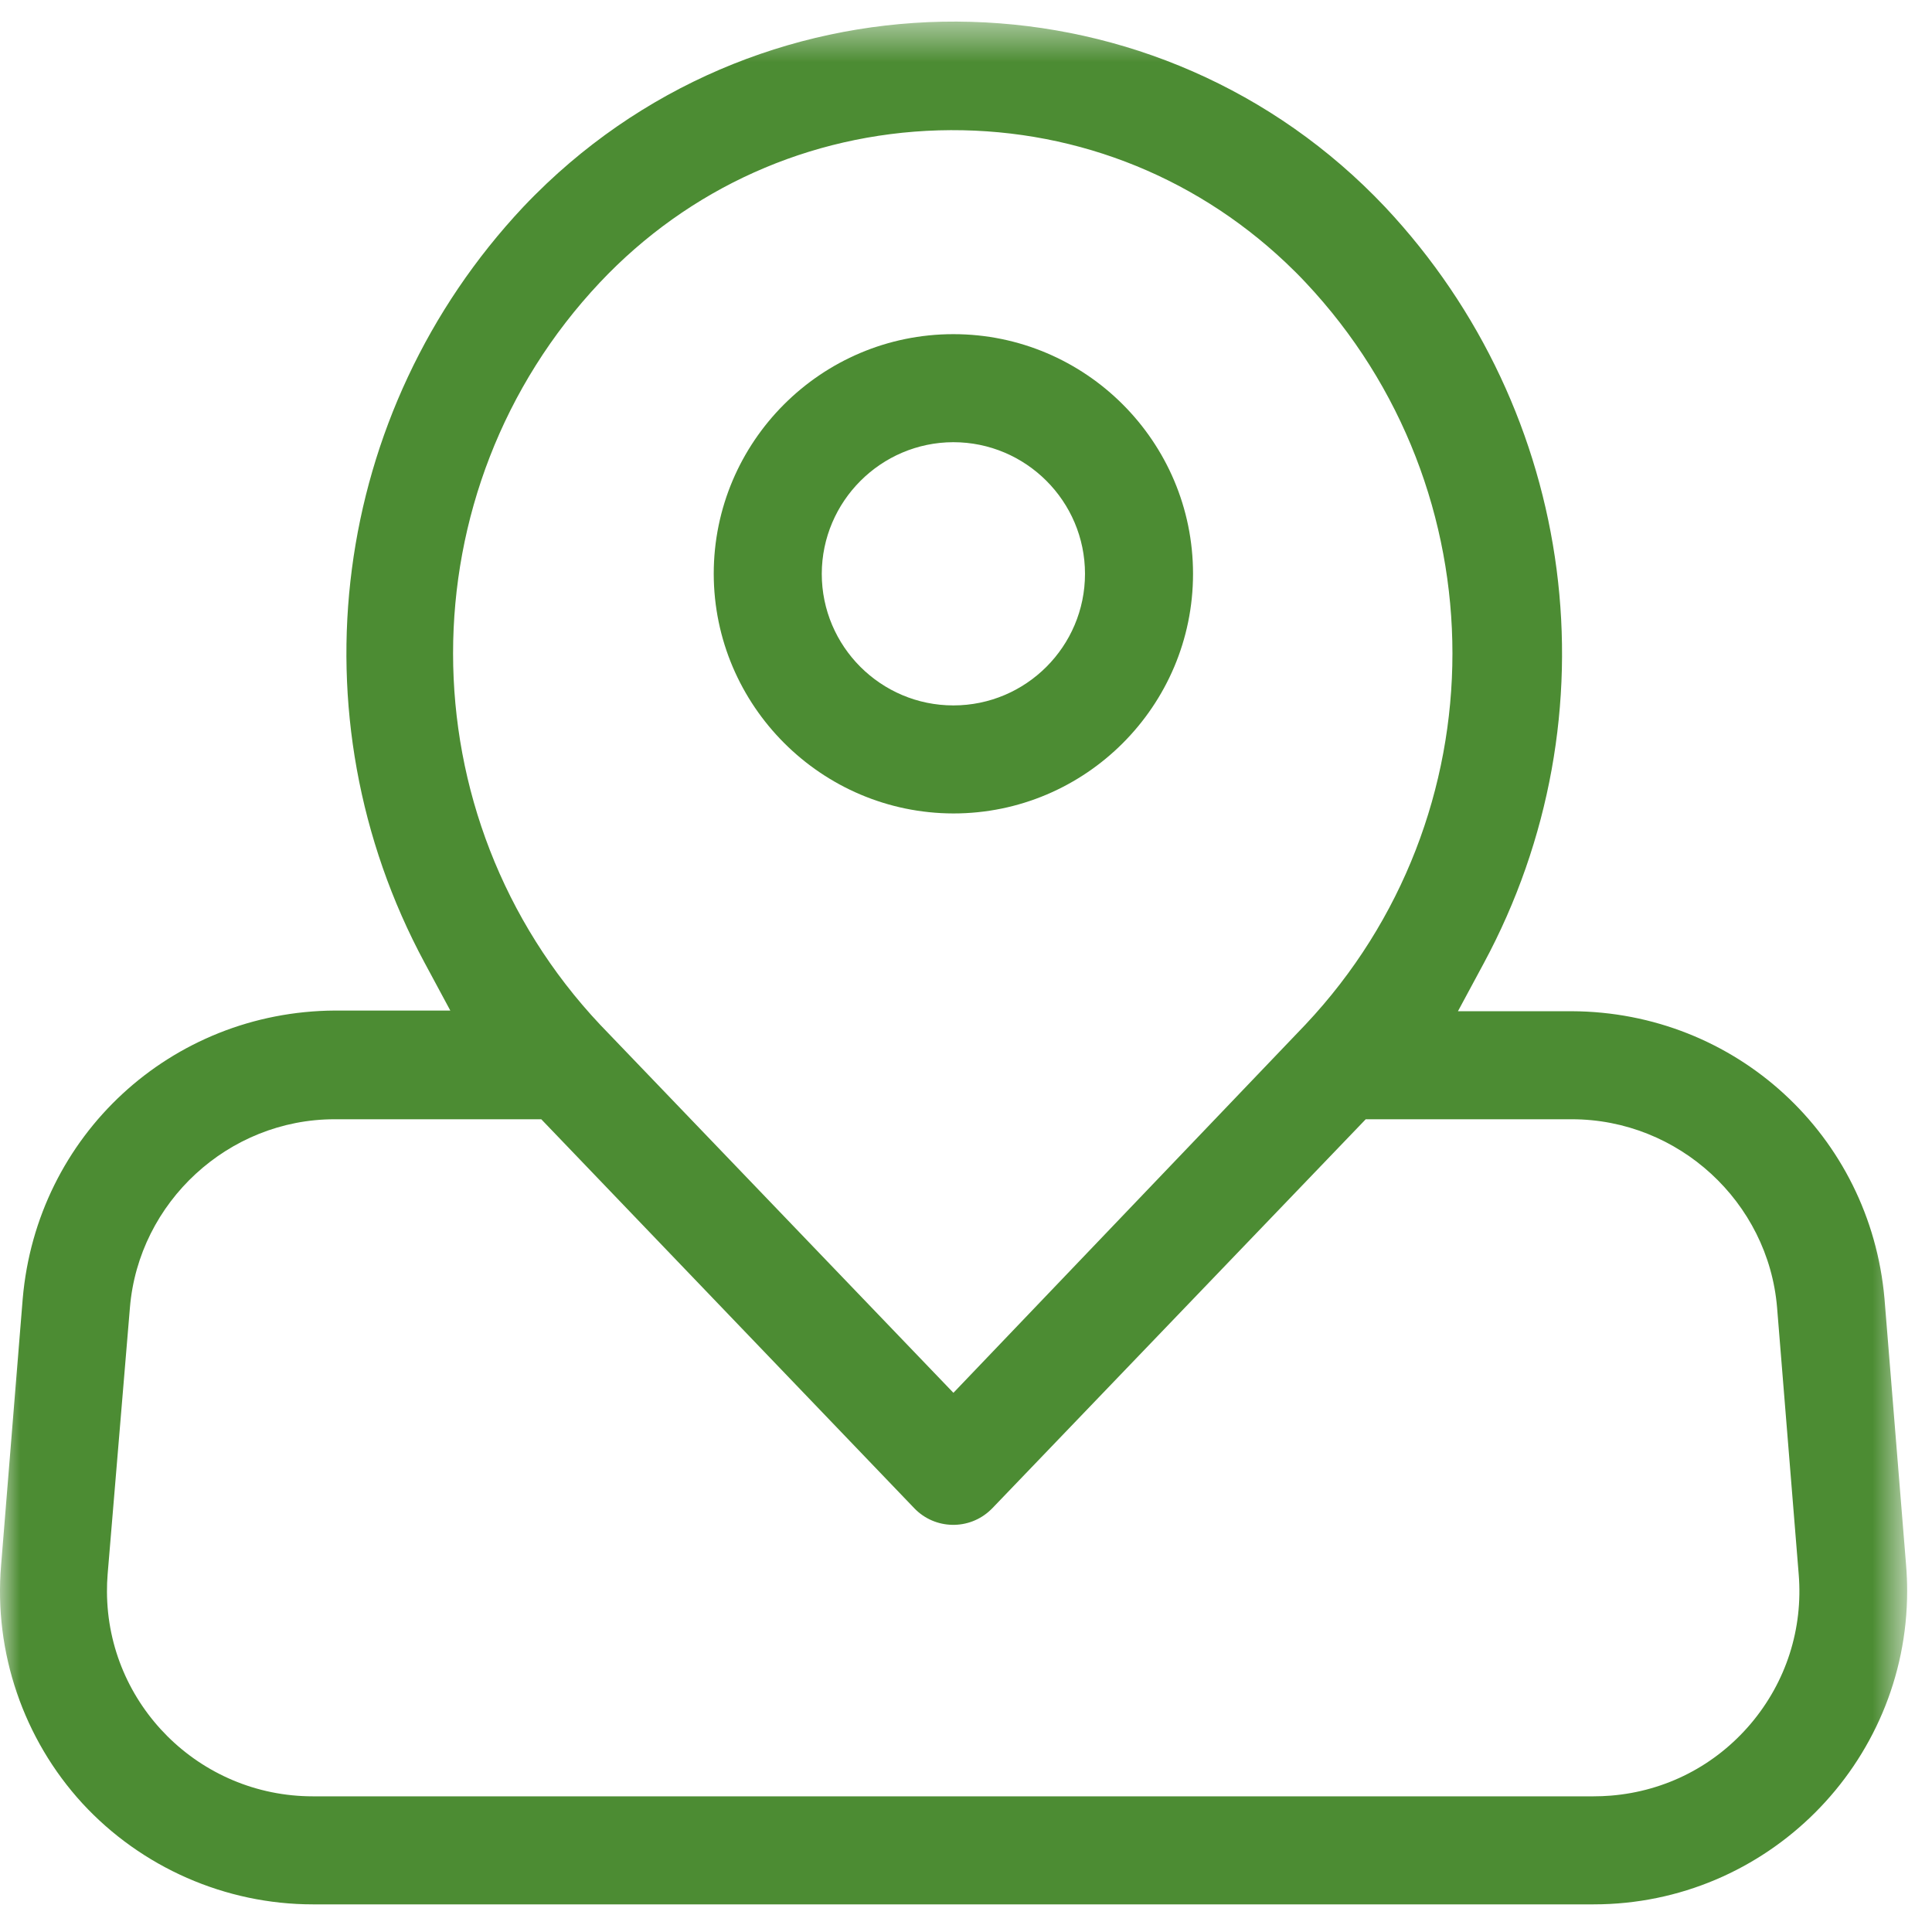 <?xml version="1.0" encoding="UTF-8" standalone="no"?>
<svg width="49px" height="49px" viewBox="0 0 49 49" version="1.1" xmlns="http://www.w3.org/2000/svg" xmlns:xlink="http://www.w3.org/1999/xlink">
    <!-- Generator: Sketch 48.1 (47250) - http://www.bohemiancoding.com/sketch -->
    <title>Page 1</title>
    <desc>Created with Sketch.</desc>
    <defs>
        <polygon id="path-1" points="2.16568796e-06 0.481 48.37 0.481 48.37 49.472 2.16568796e-06 49.472"></polygon>
    </defs>
    <g id="Teler-overzicht" stroke="none" stroke-width="1" fill="none" fill-rule="evenodd" transform="translate(-1080, -1577)">
        <g id="Group-2" transform="translate(130, 1577)">
            <g id="Group" transform="translate(138, 0)">
                <g id="Page-1" transform="translate(812, 0)">
                    <g id="Group-3" transform="translate(0, 0.067)">
                        <mask id="mask-2" fill="white">
                            <use xlink:href="#path-1"></use>
                        </mask>
                        <g id="Clip-2"></g>
                        <path d="M2.73,39.856 L2.73,39.856 L3.295,33.098 C3.517,30.419 5.796,28.32 8.484,28.32 L13.728,28.32 L23.19,38.187 C23.713,38.731 24.582,38.749 25.127,38.225 L25.169,38.184 L34.638,28.32 L39.866,28.32 C42.57,28.32 44.849,30.418 45.071,33.097 L45.619,39.857 C45.733,41.242 45.301,42.59 44.403,43.651 C43.504,44.712 42.245,45.36 40.859,45.474 C40.71,45.486 40.563,45.492 40.415,45.492 L7.934,45.492 C5.057,45.492 2.723,43.164 2.713,40.302 C2.712,40.154 2.718,40.005 2.73,39.856 Z M15.218,7.093 L15.218,7.093 C17.472,4.703 20.523,3.335 23.807,3.239 C27.093,3.147 30.213,4.332 32.604,6.588 C32.777,6.751 32.946,6.919 33.108,7.092 C38.08,12.371 38.08,20.64 33.11,25.918 L24.181,35.258 L15.223,25.924 C10.249,20.642 10.247,12.371 15.218,7.093 Z M0.028,39.629 C-0.159,41.836 0.593,44.038 2.088,45.669 C3.589,47.298 5.72,48.232 7.934,48.232 L40.42,48.232 C44.803,48.232 48.368,44.668 48.37,40.287 C48.37,40.068 48.361,39.848 48.343,39.629 L47.795,32.87 C47.431,28.732 44.021,25.597 39.864,25.58 L36.977,25.58 L37.63,24.367 C41.014,18.091 40.009,10.381 35.129,5.183 C29.435,-0.844 19.898,-1.113 13.87,4.583 C13.664,4.778 13.463,4.979 13.268,5.185 C8.396,10.378 7.391,18.08 10.769,24.351 L11.421,25.563 L8.493,25.563 C4.337,25.587 0.932,28.729 0.576,32.874 L0.028,39.629 Z" id="Fill-1" fill="#4c8c33" mask="url(#mask-2)"></path>
                    </g>
                    <path d="M24.18,17.891 C22.34,17.891 20.842,16.394 20.842,14.553 C20.846,12.716 22.342,11.219 24.178,11.215 C26.02,11.215 27.518,12.713 27.518,14.553 C27.518,16.394 26.021,17.891 24.18,17.891 M24.18,8.475 C20.829,8.475 18.102,11.201 18.102,14.553 C18.107,17.9 20.835,20.626 24.181,20.631 C27.532,20.631 30.258,17.904 30.258,14.553 C30.258,11.201 27.532,8.475 24.18,8.475" id="Fill-4" fill="#4c8c33"></path>
                </g>
            </g>
        </g>
    </g>
</svg>